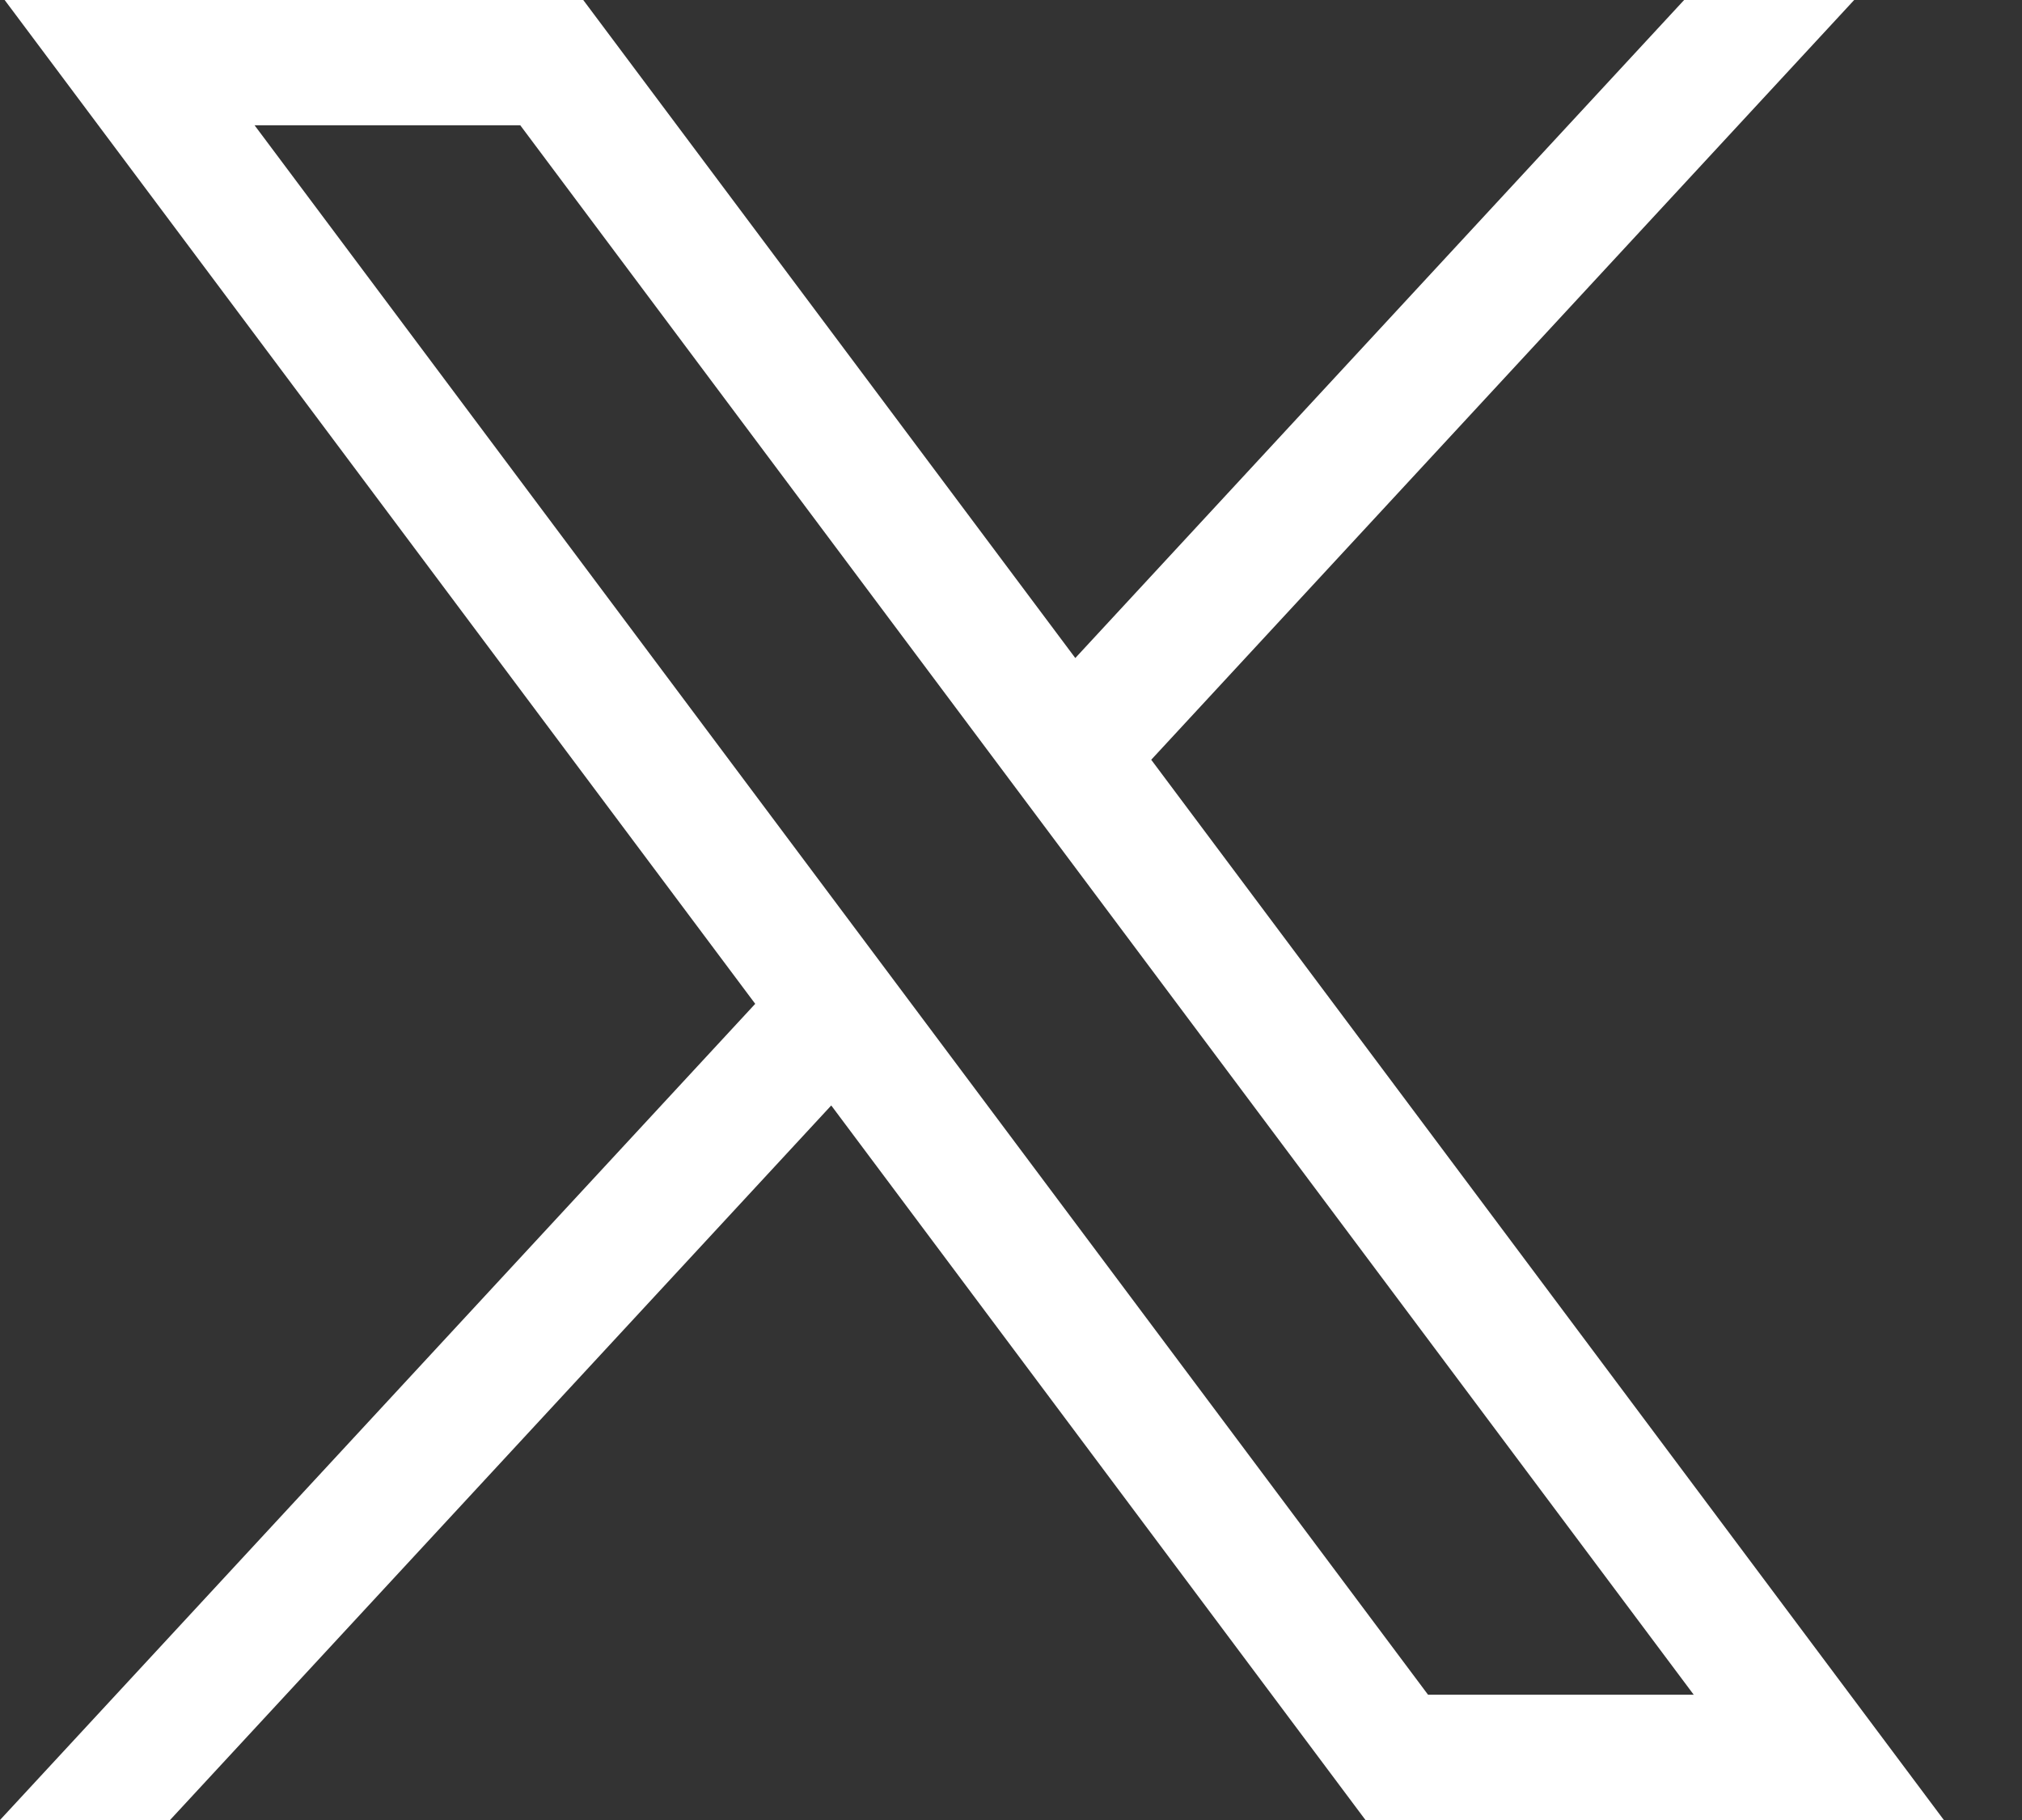 <svg width="20" height="18" viewBox="0 0 20 18" fill="none" xmlns="http://www.w3.org/2000/svg">
<rect x="0" y="0" width="20" height="18" fill="#333333" stroke="none"/>
<path d="M0.046 0L7.47 9.928L0 18H1.682L8.222 10.933L13.506 18H19.227L11.387 7.514L18.34 0H16.658L10.636 6.508L5.769 0H0.047H0.046ZM2.518 1.239H5.146L16.753 16.761H14.125L2.518 1.239Z" fill="white"/>
</svg>
